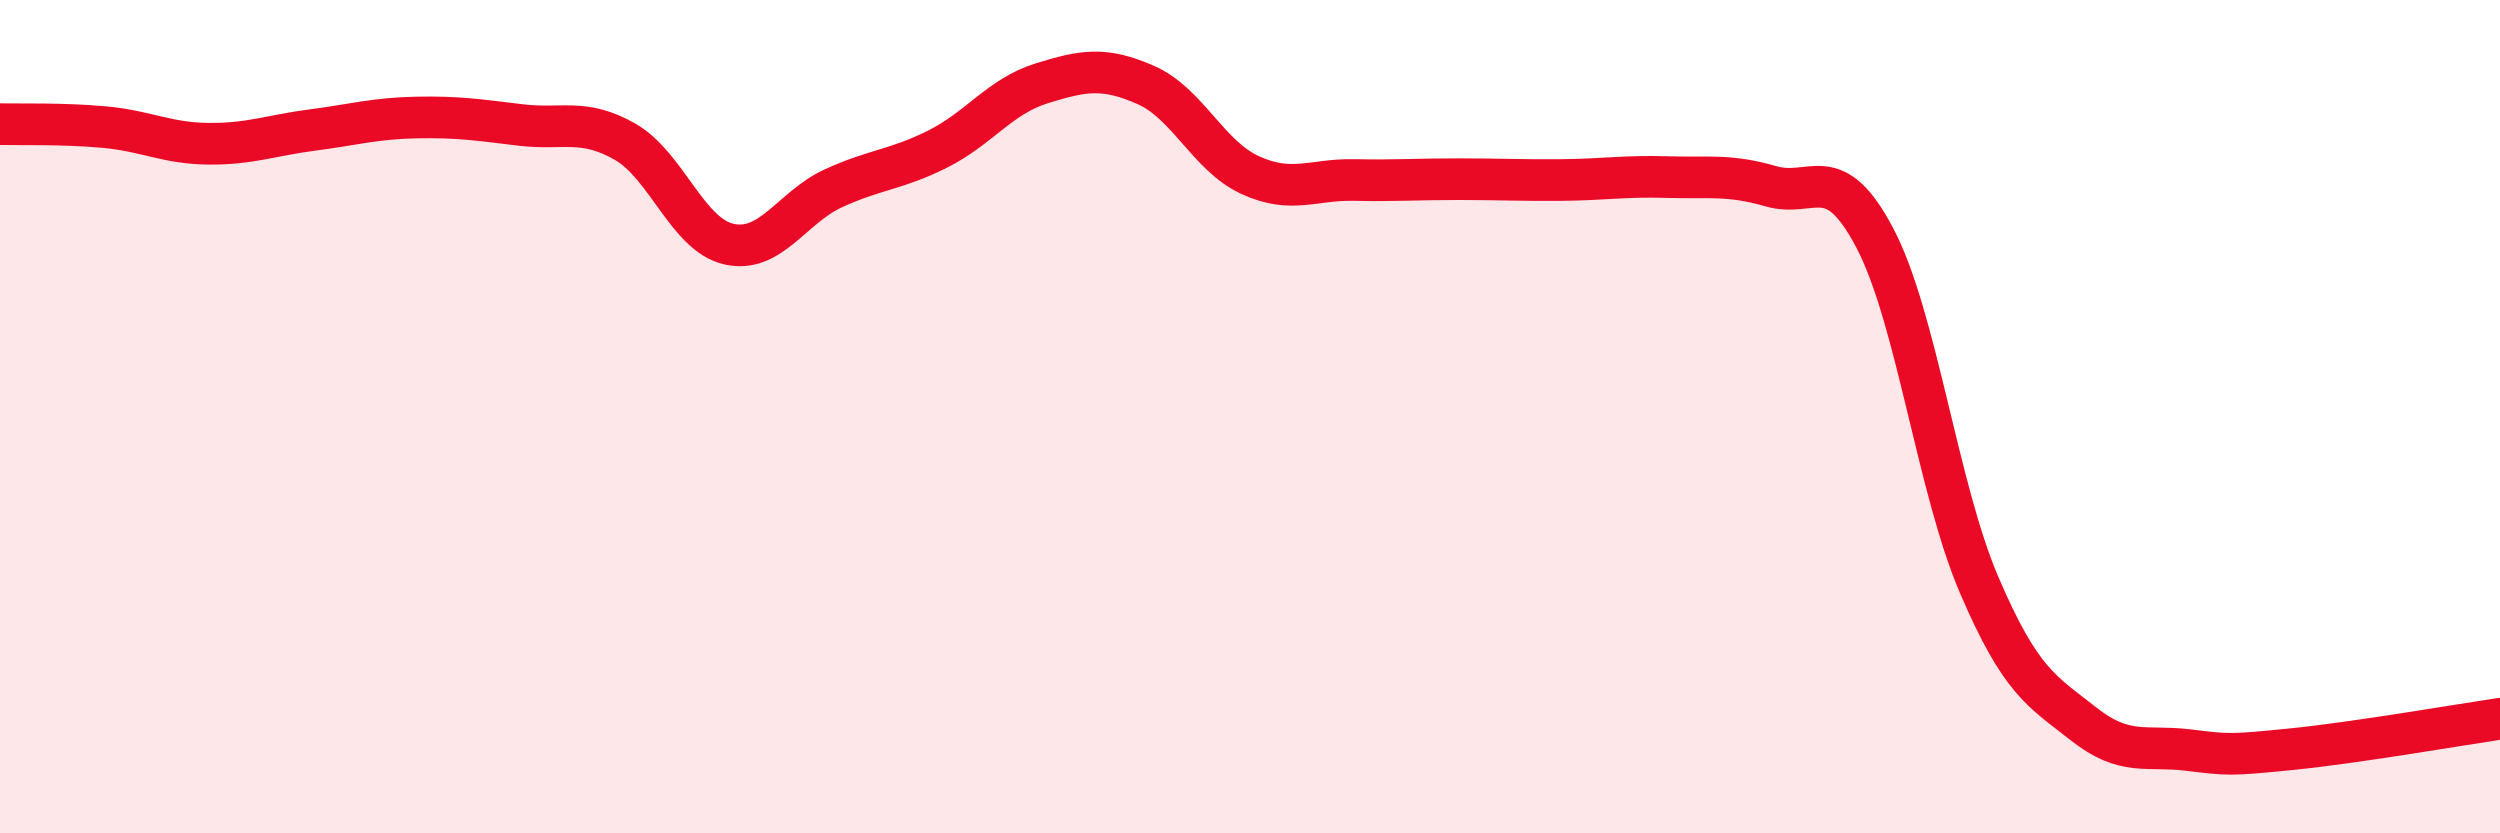 
    <svg width="60" height="20" viewBox="0 0 60 20" xmlns="http://www.w3.org/2000/svg">
      <path
        d="M 0,2.98 C 0.5,2.99 1.5,2.96 2.5,3.05 C 3.5,3.14 4,3.44 5,3.45 C 6,3.46 6.5,3.25 7.5,3.12 C 8.5,2.99 9,2.84 10,2.82 C 11,2.8 11.5,2.88 12.5,3 C 13.5,3.12 14,2.83 15,3.4 C 16,3.97 16.5,5.64 17.5,5.86 C 18.5,6.08 19,4.98 20,4.52 C 21,4.06 21.5,4.08 22.5,3.58 C 23.5,3.08 24,2.31 25,2 C 26,1.69 26.5,1.6 27.5,2.04 C 28.5,2.48 29,3.74 30,4.2 C 31,4.66 31.5,4.3 32.5,4.32 C 33.5,4.34 34,4.3 35,4.3 C 36,4.3 36.5,4.33 37.5,4.32 C 38.5,4.31 39,4.22 40,4.25 C 41,4.28 41.5,4.18 42.5,4.47 C 43.5,4.76 44,3.81 45,5.72 C 46,7.63 46.5,11.71 47.5,14.04 C 48.5,16.37 49,16.58 50,17.37 C 51,18.16 51.5,17.88 52.5,18 C 53.5,18.12 53.5,18.13 55,17.98 C 56.5,17.83 59,17.4 60,17.25L60 20L0 20Z"
        fill="#EB0A25"
        opacity="0.1"
        stroke-linecap="round"
        stroke-linejoin="round"
      />
      <path
        d="M 0,2.98 C 0.5,2.99 1.5,2.96 2.5,3.05 C 3.5,3.14 4,3.44 5,3.45 C 6,3.46 6.5,3.25 7.5,3.12 C 8.5,2.99 9,2.84 10,2.82 C 11,2.8 11.5,2.88 12.5,3 C 13.5,3.12 14,2.83 15,3.4 C 16,3.97 16.5,5.64 17.5,5.86 C 18.5,6.08 19,4.98 20,4.52 C 21,4.06 21.5,4.08 22.5,3.58 C 23.5,3.08 24,2.31 25,2 C 26,1.69 26.5,1.6 27.5,2.04 C 28.5,2.48 29,3.74 30,4.2 C 31,4.66 31.5,4.3 32.5,4.32 C 33.5,4.34 34,4.3 35,4.3 C 36,4.3 36.5,4.33 37.5,4.32 C 38.5,4.31 39,4.22 40,4.25 C 41,4.28 41.5,4.18 42.5,4.47 C 43.5,4.76 44,3.81 45,5.72 C 46,7.63 46.5,11.71 47.5,14.04 C 48.5,16.37 49,16.58 50,17.37 C 51,18.16 51.5,17.88 52.5,18 C 53.5,18.12 53.5,18.13 55,17.98 C 56.5,17.83 59,17.4 60,17.25"
        stroke="#EB0A25"
        stroke-width="1"
        fill="none"
        stroke-linecap="round"
        stroke-linejoin="round"
      />
    </svg>
  